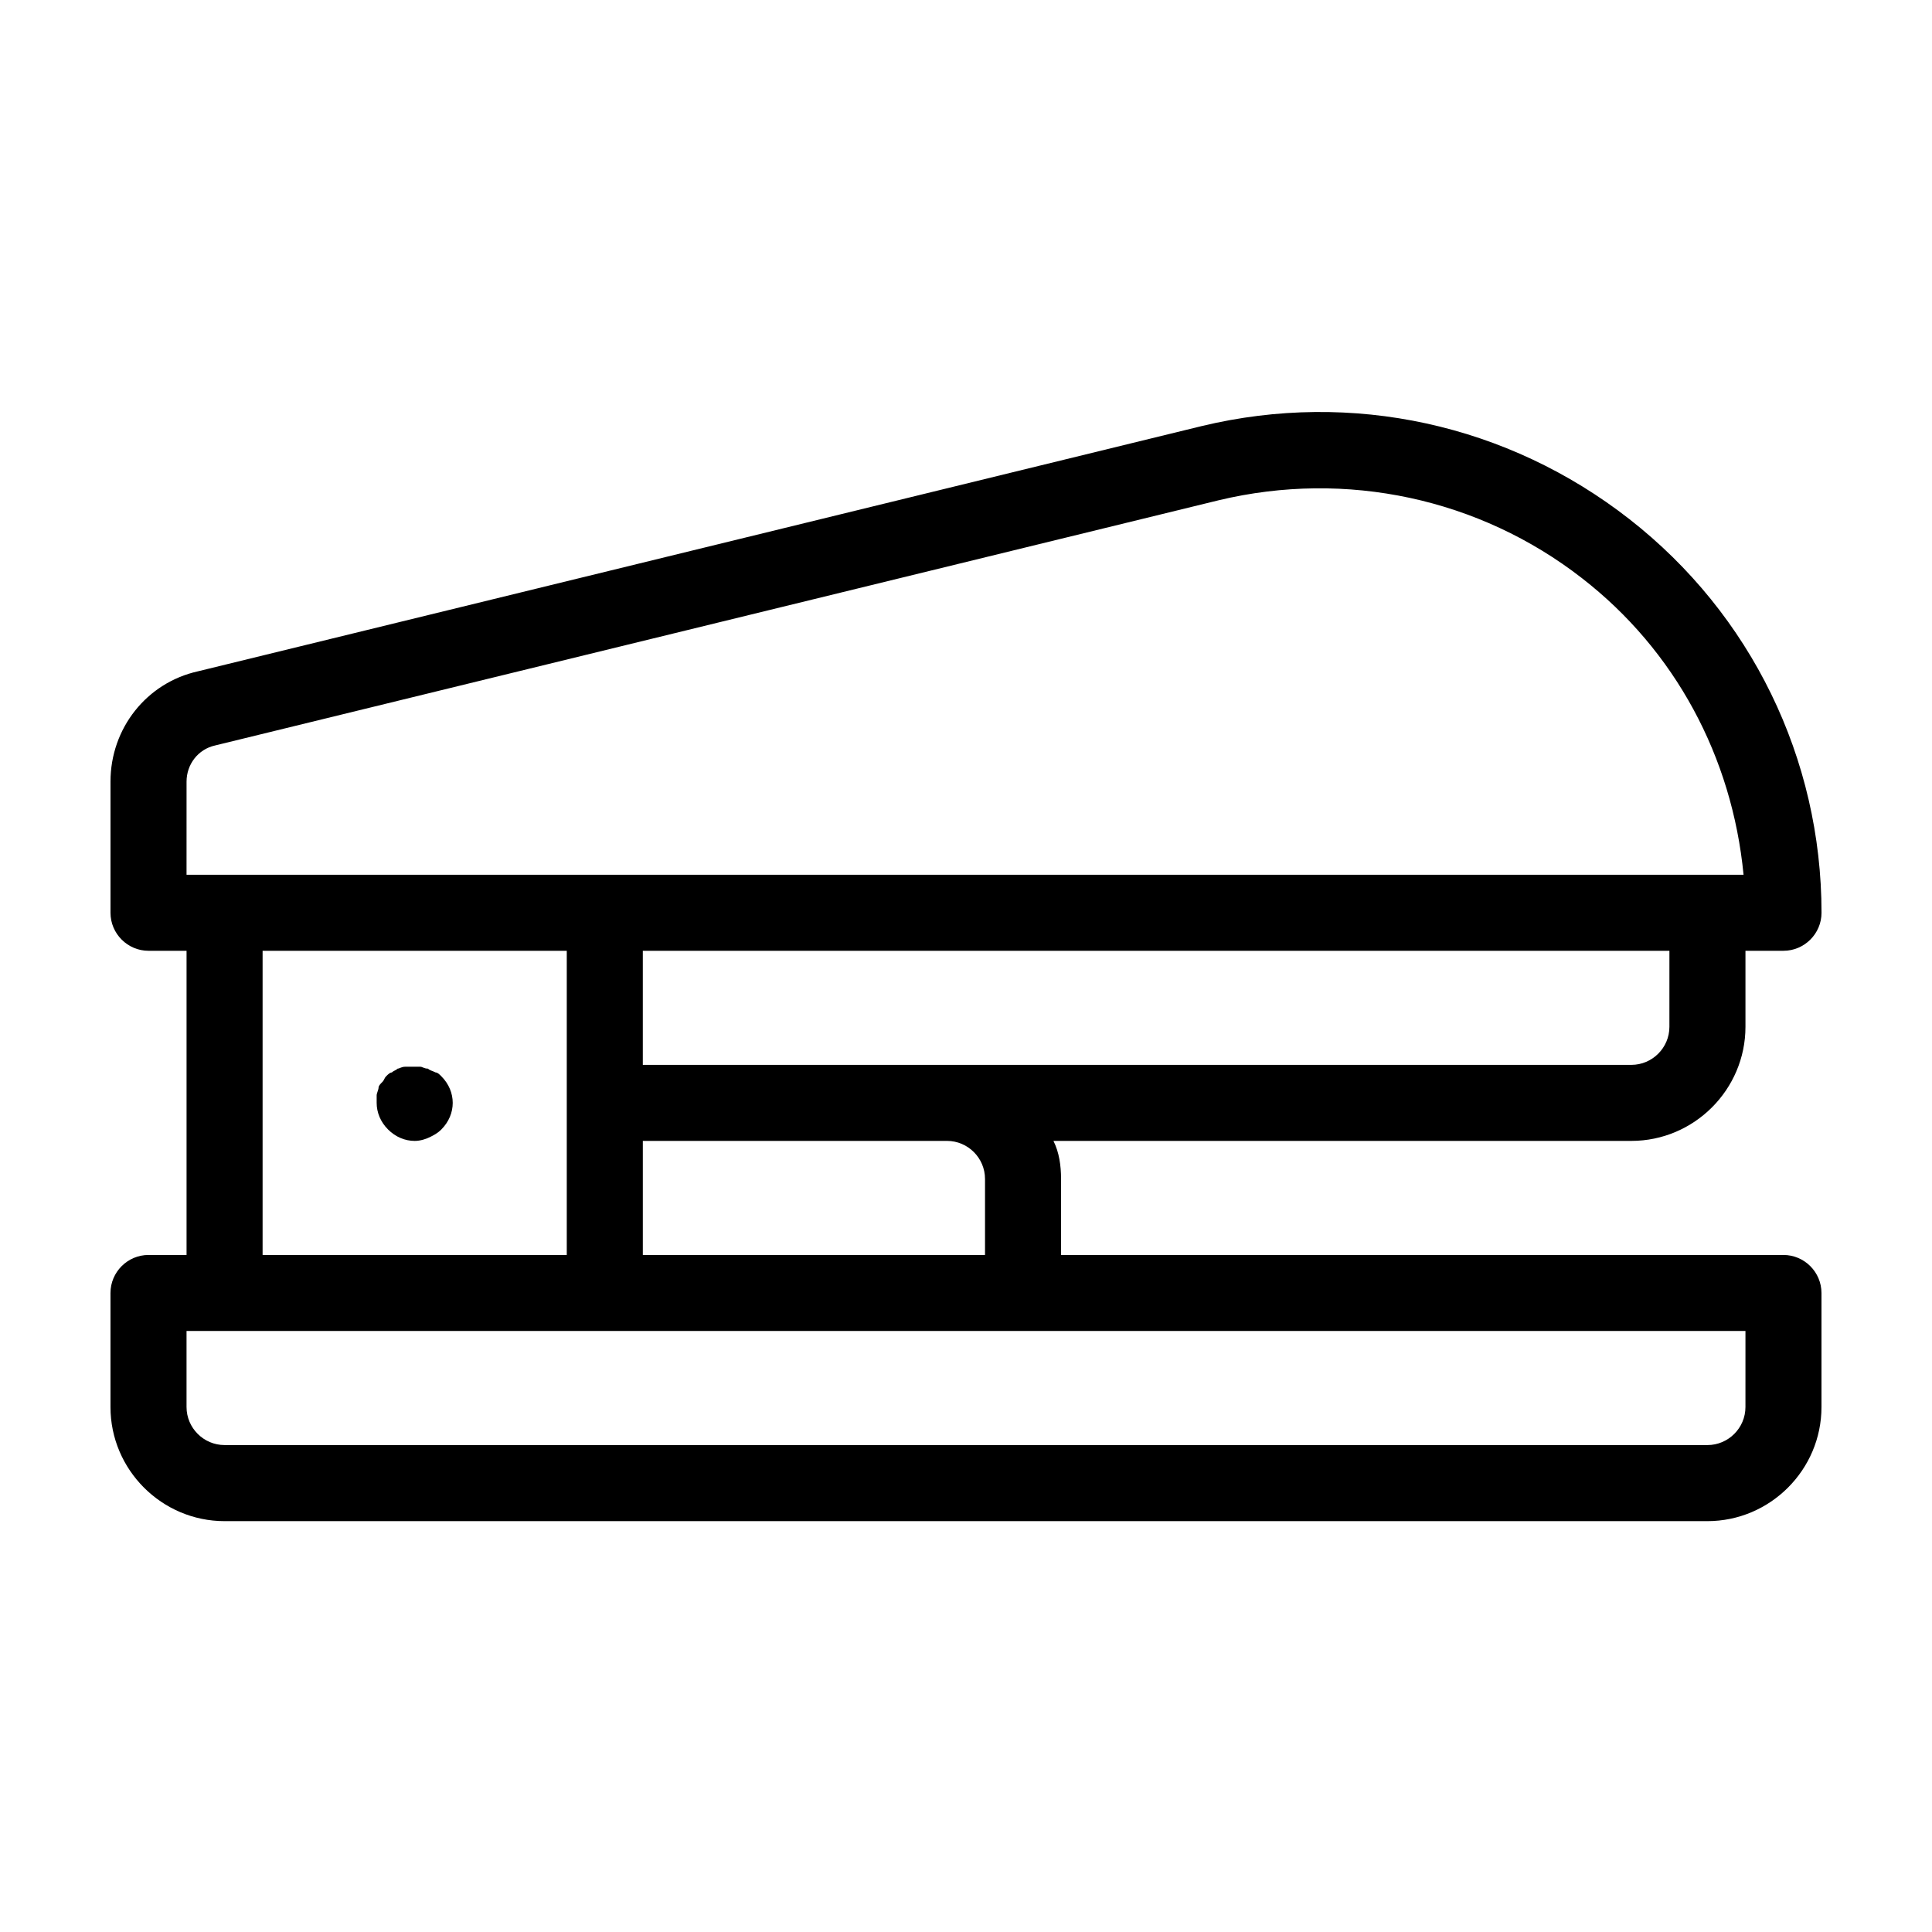 <?xml version="1.0" encoding="UTF-8"?>
<!-- Uploaded to: ICON Repo, www.svgrepo.com, Generator: ICON Repo Mixer Tools -->
<svg fill="#000000" width="800px" height="800px" version="1.1" viewBox="144 144 512 512" xmlns="http://www.w3.org/2000/svg">
 <path d="m616.64 476.58h-191.45v-20.152c0-3.527-0.504-7.055-2.016-10.078h153.16c16.625 0 30.23-13.602 30.23-30.23v-20.152h10.078c5.543 0 10.078-4.535 10.078-10.078 0-40.809-18.641-79.098-50.883-104.29-32.242-25.191-73.555-34.258-113.36-24.688l-266.02 64.996c-13.605 3.023-23.176 15.117-23.176 29.223v34.762c0 5.543 4.535 10.078 10.078 10.078h10.078v80.609h-10.082c-5.543 0-10.078 4.535-10.078 10.078v30.23c0 16.625 13.602 30.23 30.23 30.23h392.97c16.625 0 30.23-13.602 30.23-30.23v-30.23c-0.004-5.543-4.535-10.078-10.078-10.078zm-211.6-20.152v20.152h-90.684v-30.23h80.609c5.543 0 10.074 4.535 10.074 10.078zm181.37-40.305c0 5.543-4.535 10.078-10.078 10.078l-181.37-0.004h-80.609v-30.23h272.06zm-392.97-64.992c0-4.535 3.023-8.566 7.559-9.574l266.01-64.992c33.754-8.062 69.023-0.504 96.227 20.656 24.688 19.145 39.801 47.359 42.824 78.594l-9.574 0.004h-403.05zm20.152 44.84h80.609v80.609h-80.609zm392.97 120.91c0 5.543-4.535 10.078-10.078 10.078l-392.97-0.004c-5.543 0-10.078-4.535-10.078-10.078v-20.152h413.13zm-345.61-87.664c2.016 2.016 3.023 4.535 3.023 7.055 0 2.519-1.008 5.039-3.023 7.055-1.008 1.008-2.016 1.512-3.023 2.016s-2.519 1.008-4.031 1.008c-2.519 0-5.039-1.008-7.055-3.023-2.016-2.016-3.023-4.535-3.023-7.055v-2.016c0-0.504 0.504-1.512 0.504-2.016 0-0.504 0.504-1.008 1.008-1.512 0.504-0.504 0.504-1.008 1.008-1.512 0.504-0.504 1.008-1.008 1.512-1.008 0.504-0.504 1.008-0.504 1.512-1.008 0.504 0 1.008-0.504 2.016-0.504h4.031c0.504 0 1.008 0.504 2.016 0.504 0.504 0.504 1.008 0.504 2.016 1.008 0.508 0 1.008 0.504 1.512 1.008z"/>
</svg>